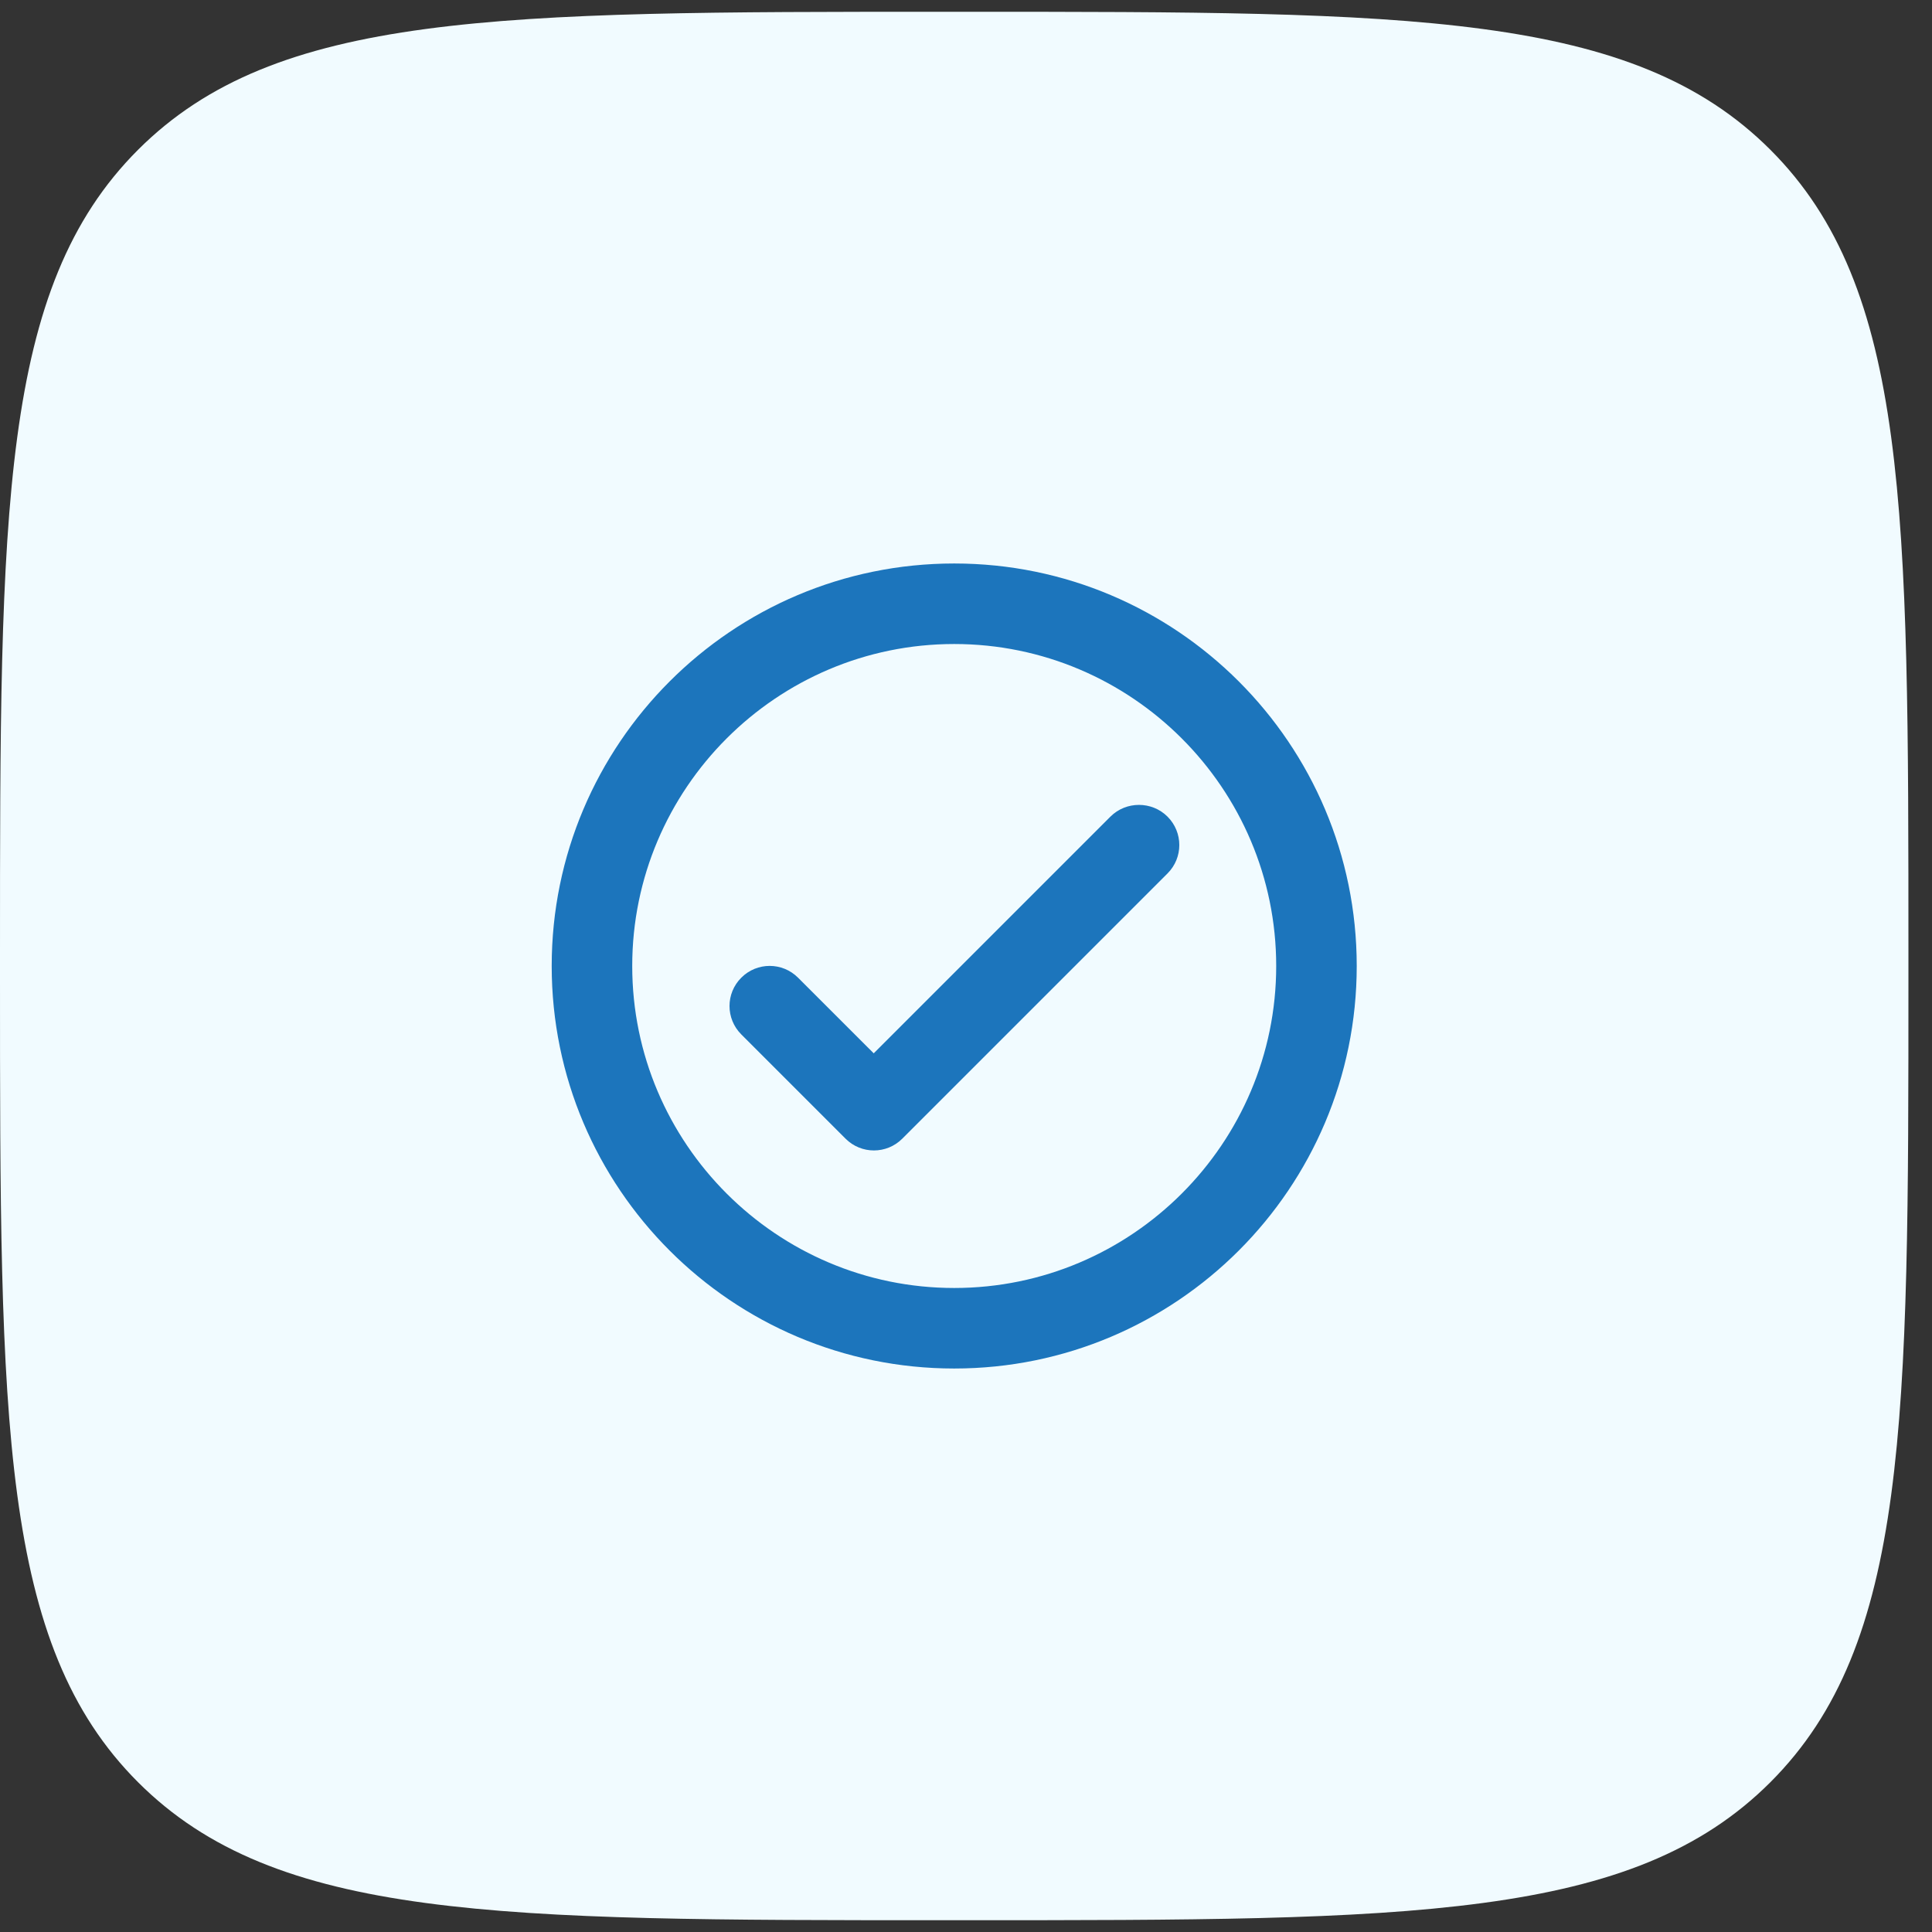 <svg width="50" height="50" viewBox="0 0 50 50" fill="none" xmlns="http://www.w3.org/2000/svg">
<rect x="0" y="0" width="50" height="50" fill="#333333" stroke="none"/>
<path d="M0 24.695C0 13.197 0 7.449 3.572 3.877C7.144 0.305 12.893 0.305 24.39 0.305H25C36.498 0.305 42.246 0.305 45.818 3.877C49.39 7.449 49.39 13.197 49.39 24.695V25.305C49.39 36.803 49.39 42.551 45.818 46.123C42.246 49.695 36.498 49.695 25 49.695H24.39C12.893 49.695 7.144 49.695 3.572 46.123C0 42.551 0 36.803 0 25.305V24.695Z" fill="#F1FBFF"/>
<path d="M24.695 14.583C18.945 14.583 14.278 19.25 14.278 25C14.278 30.75 18.945 35.417 24.695 35.417C30.445 35.417 35.112 30.75 35.112 25C35.112 19.25 30.445 14.583 24.695 14.583ZM24.695 33.333C20.101 33.333 16.362 29.594 16.362 25C16.362 20.406 20.101 16.667 24.695 16.667C29.289 16.667 33.028 20.406 33.028 25C33.028 29.594 29.289 33.333 24.695 33.333ZM28.737 21.135L22.612 27.26L20.653 25.302C20.247 24.896 19.591 24.896 19.185 25.302C18.778 25.708 18.778 26.364 19.185 26.771L21.883 29.469C22.289 29.875 22.945 29.875 23.351 29.469L30.216 22.604C30.622 22.198 30.622 21.542 30.216 21.135C29.81 20.729 29.143 20.729 28.737 21.135Z" fill="#1C75BC"/>
</svg>
